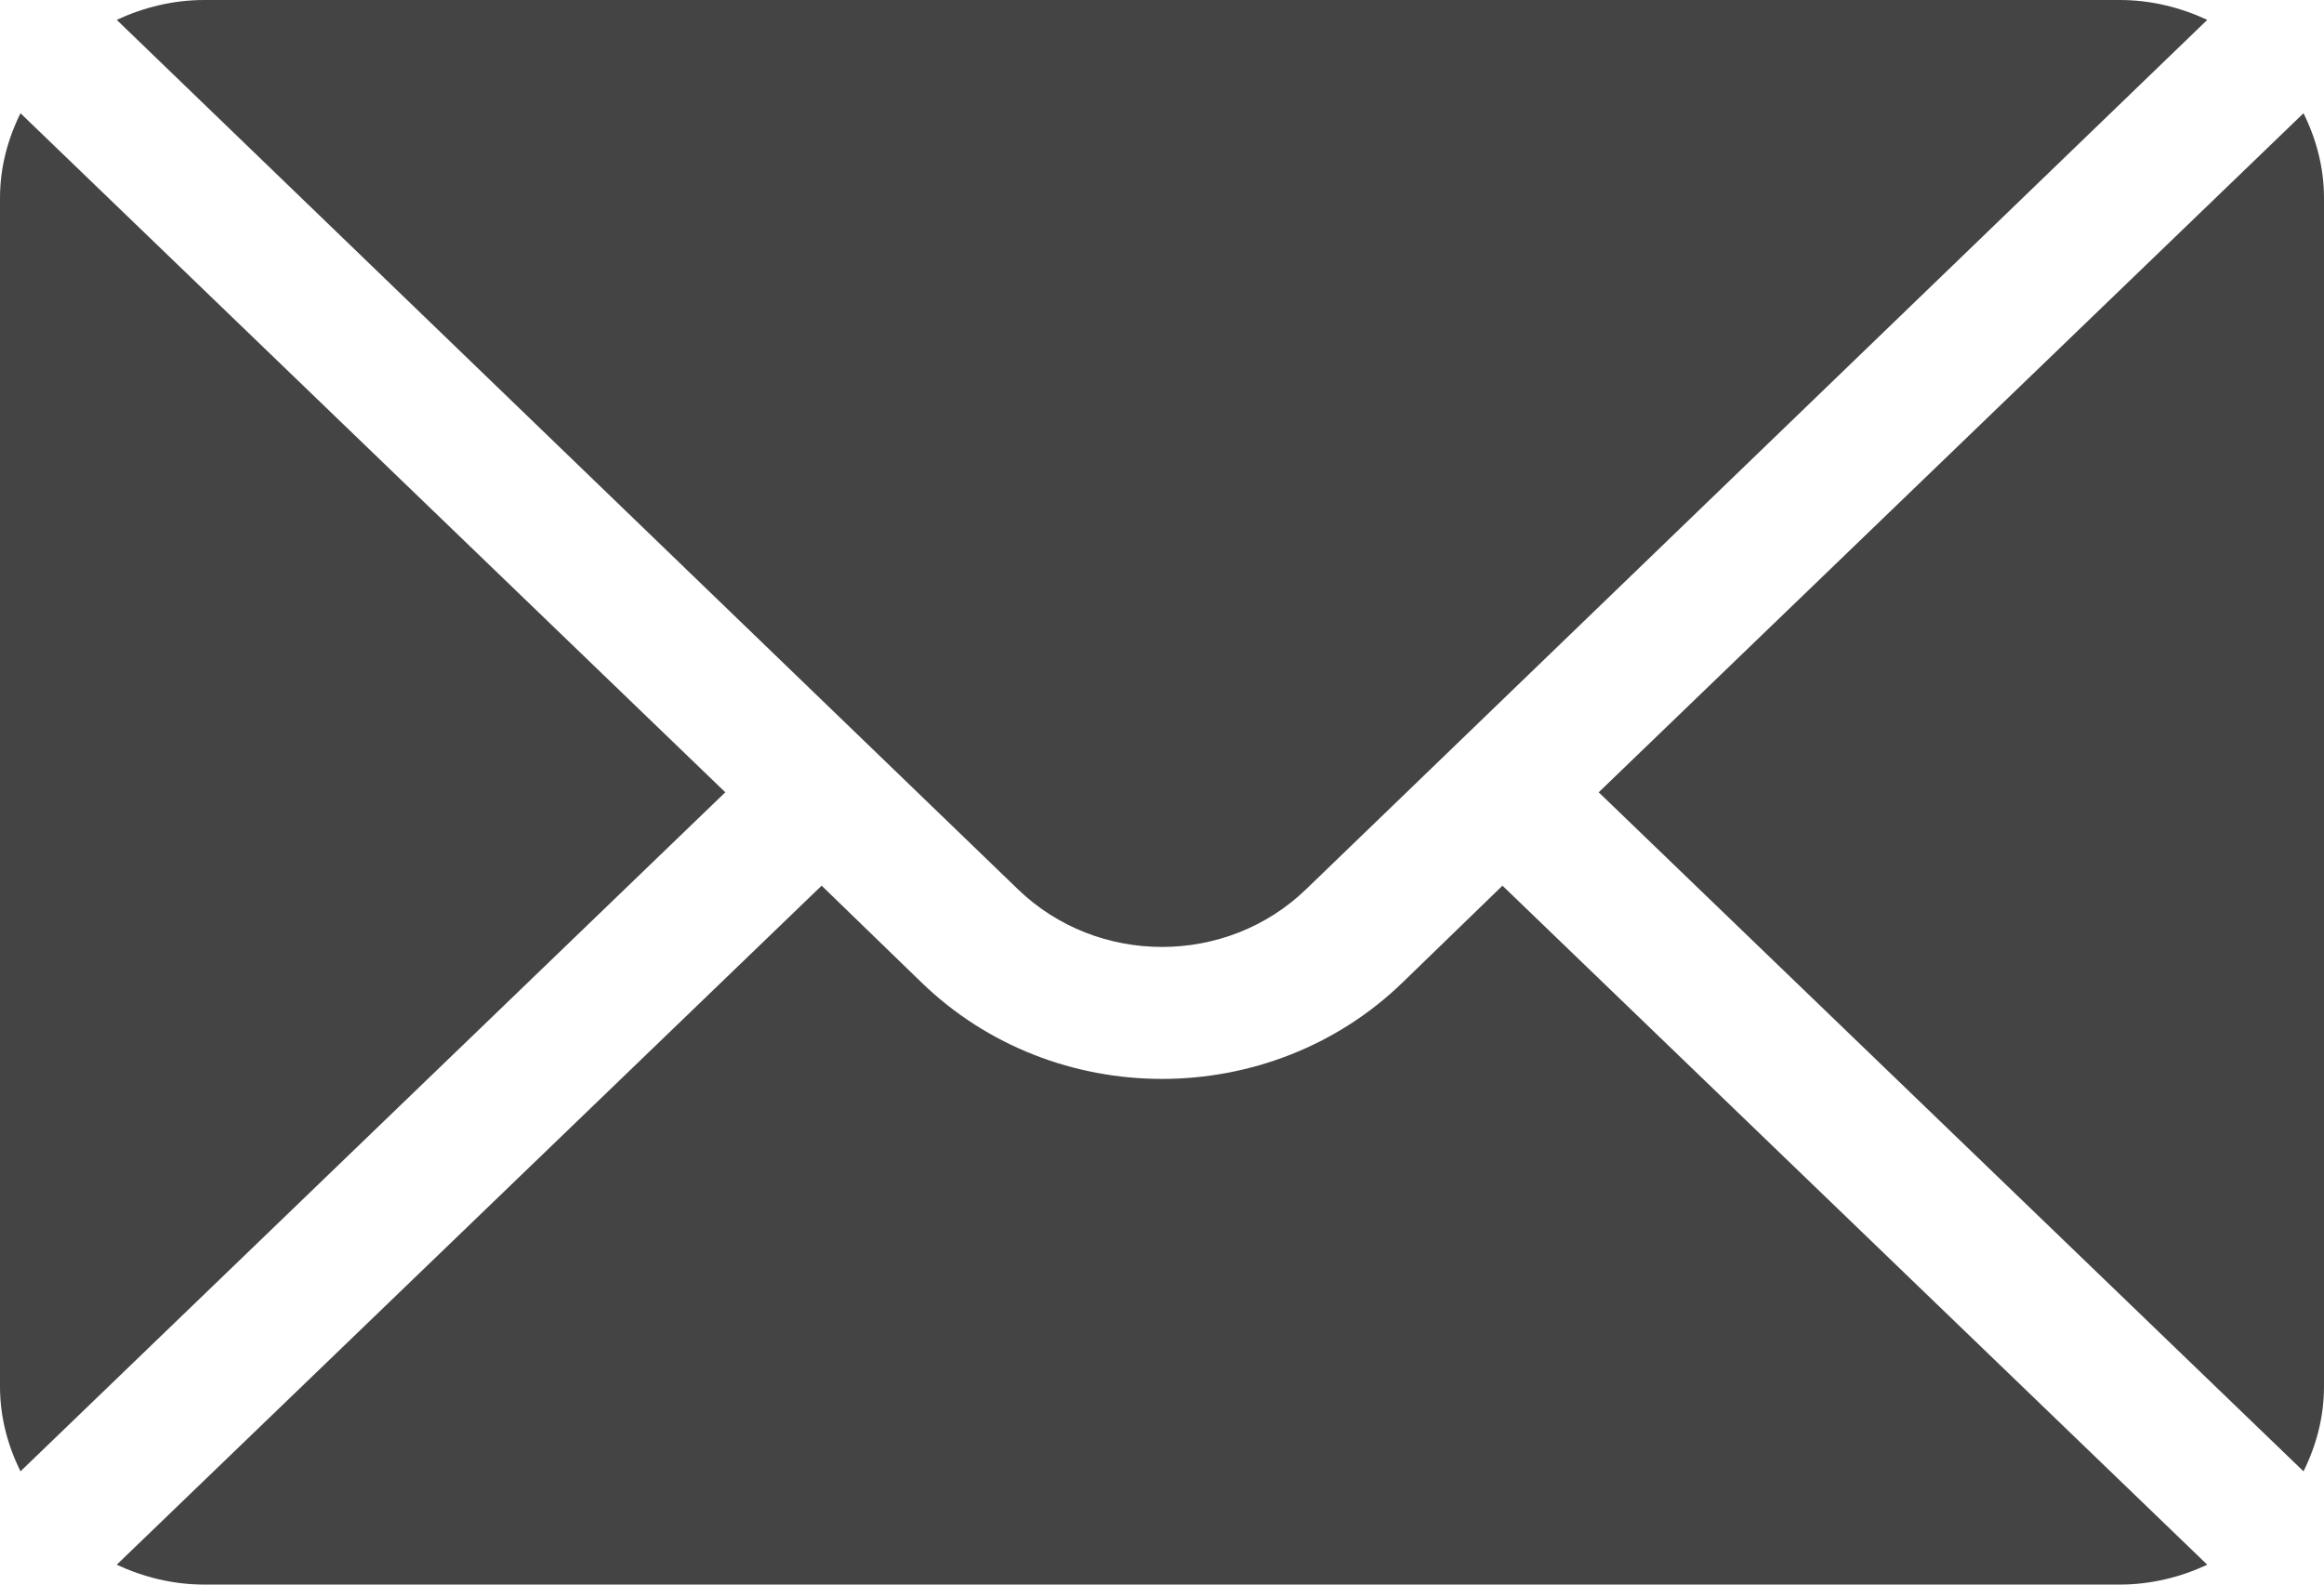 <svg width="22" height="15" viewBox="0 0 22 15" fill="none" xmlns="http://www.w3.org/2000/svg">
<g clip-path="url(#clip0_0_127)">
<path d="M21.806 1.072L15.134 7.5L21.806 13.928C21.927 13.684 22 13.414 22 13.125V1.875C22 1.586 21.927 1.316 21.806 1.072Z" fill="#444444"/>
<path d="M20.066 0H1.934C1.636 0 1.357 0.071 1.105 0.188L9.633 8.415C10.387 9.147 11.613 9.147 12.367 8.415L20.895 0.188C20.643 0.071 20.364 0 20.066 0Z" fill="#444444"/>
<path d="M0.194 1.072C0.073 1.316 0 1.586 0 1.875V13.125C0 13.414 0.073 13.684 0.194 13.928L6.866 7.5L0.194 1.072Z" fill="#444444"/>
<path d="M14.223 8.384L13.279 9.299C12.022 10.518 9.978 10.518 8.722 9.299L7.778 8.384L1.105 14.812C1.357 14.929 1.636 15 1.934 15H20.066C20.364 15 20.643 14.929 20.895 14.812L14.223 8.384Z" fill="#444444"/>
</g>
<defs>
<clipPath id="clip0_0_127">
<rect width="22" height="15" fill="white"/>
</clipPath>
</defs>
</svg>
